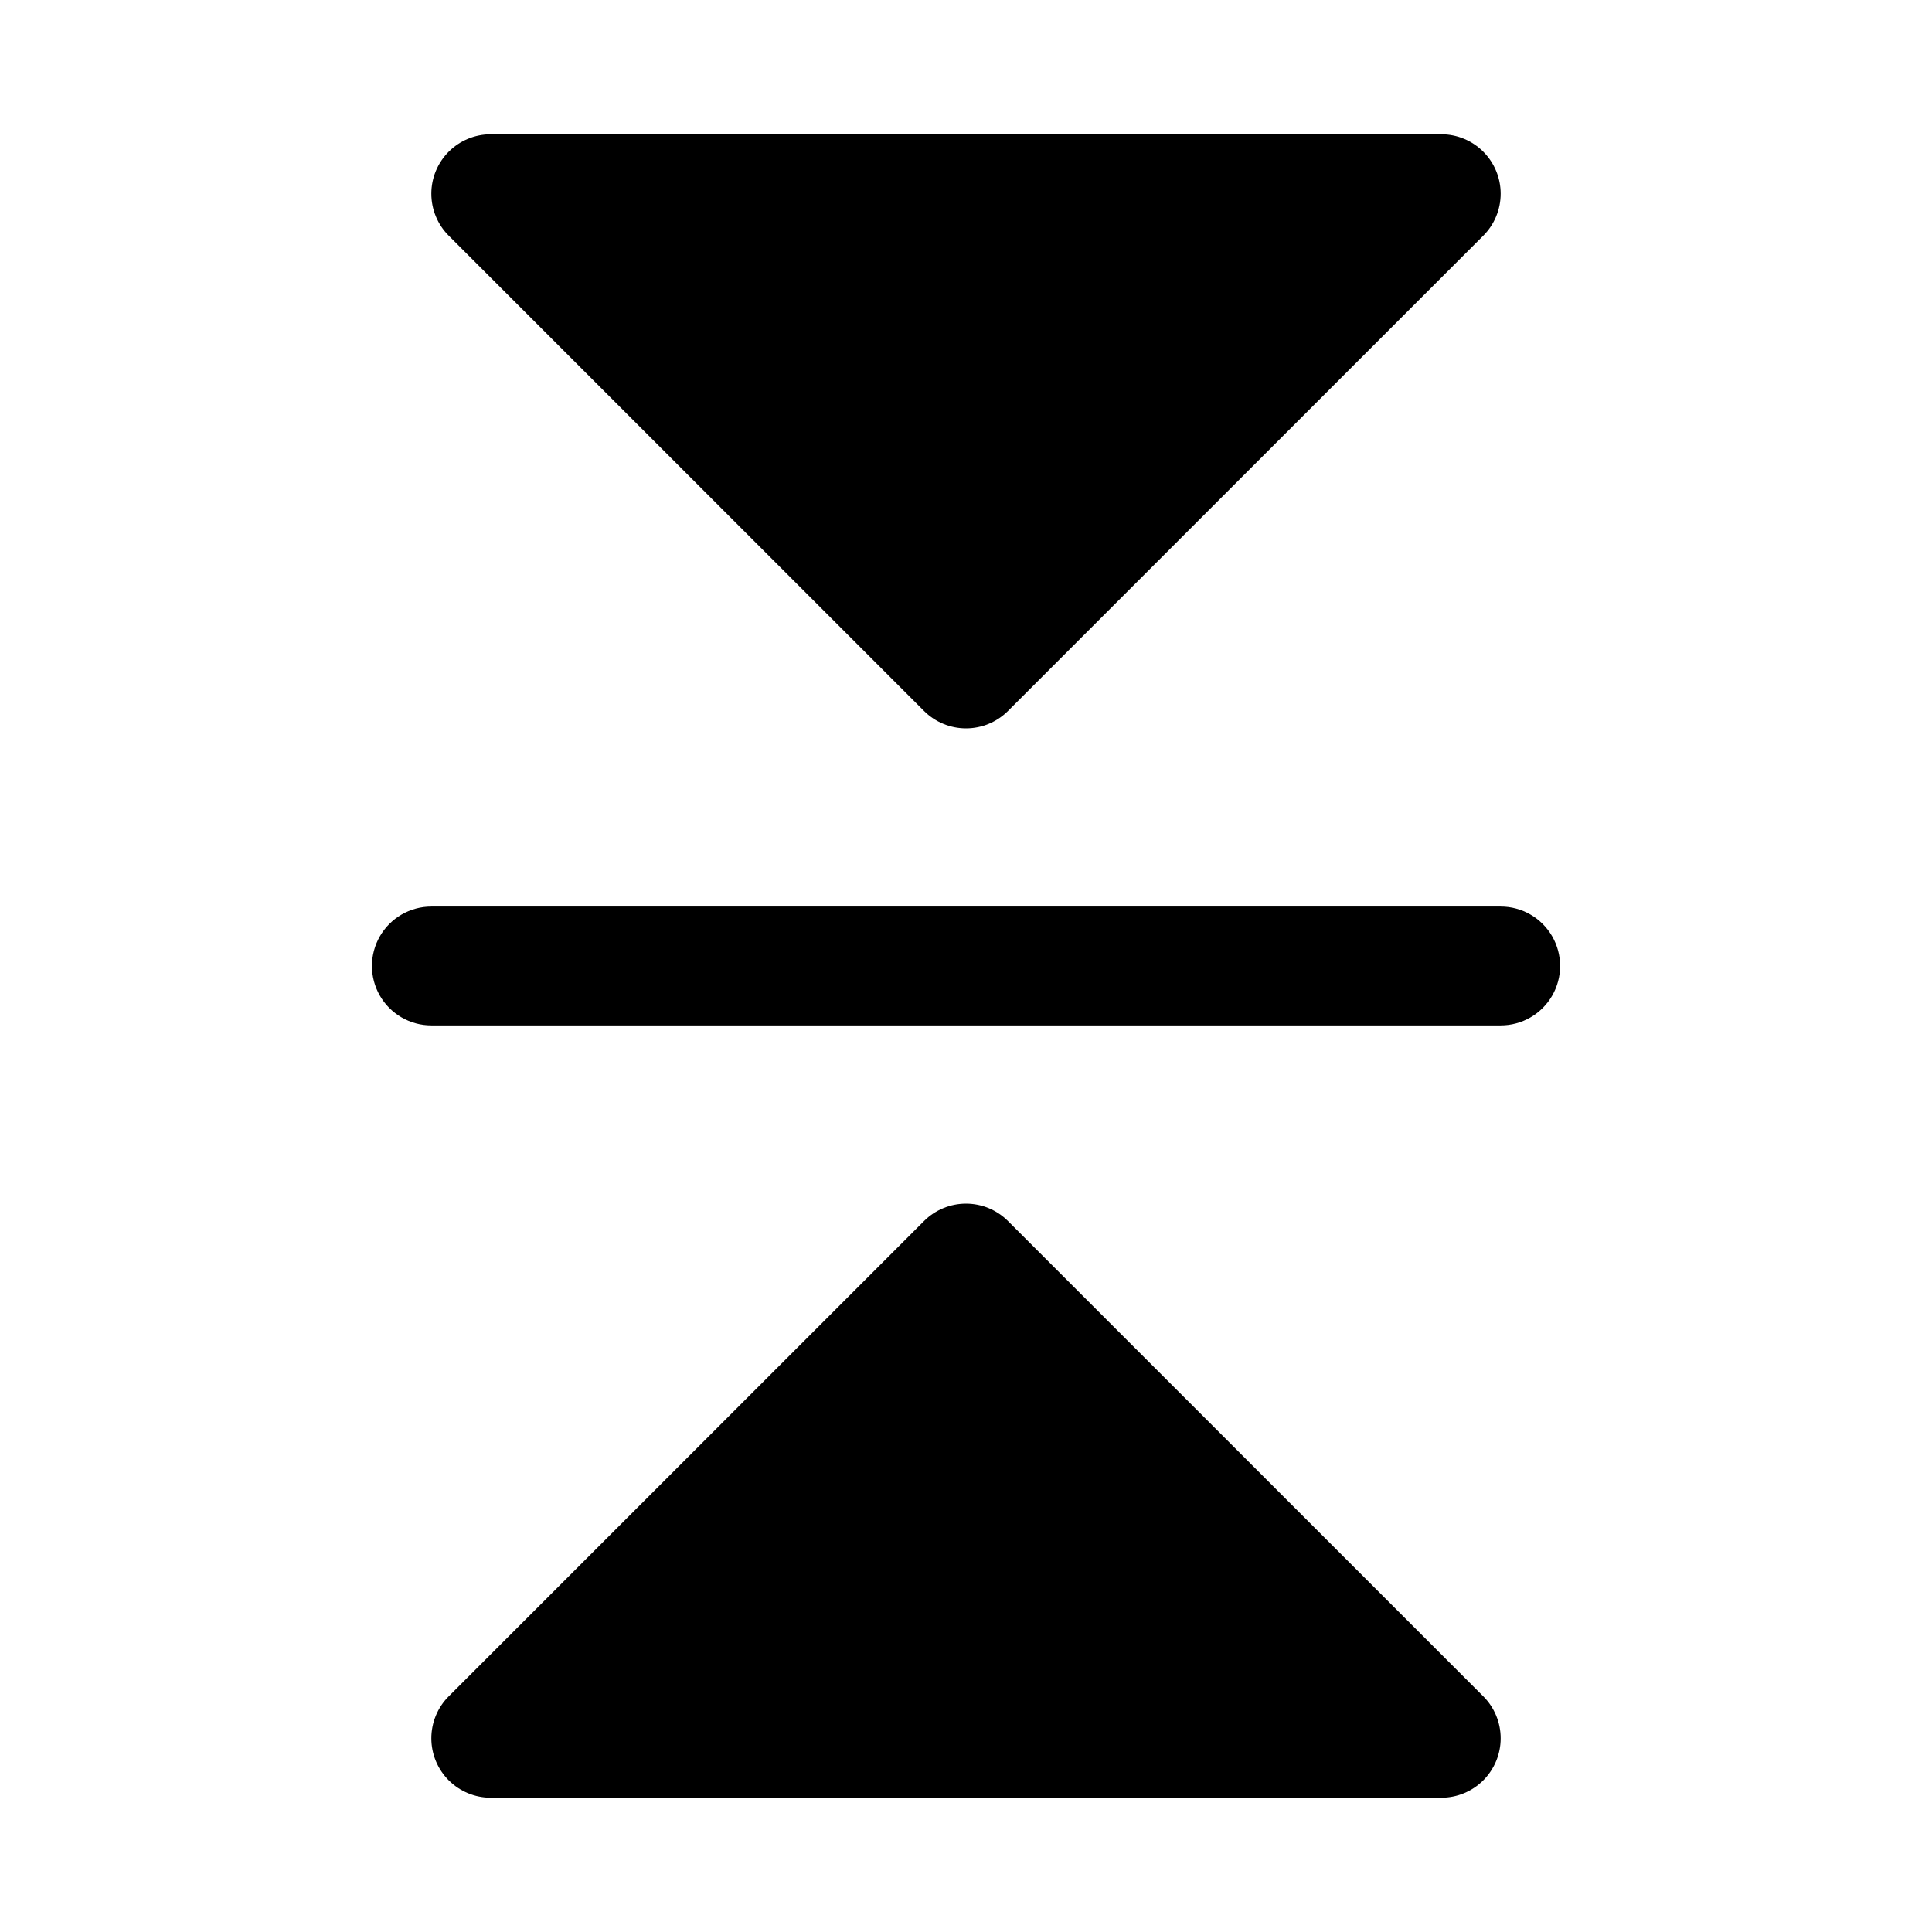 <?xml version="1.0" encoding="UTF-8"?>
<!-- Uploaded to: ICON Repo, www.svgrepo.com, Generator: ICON Repo Mixer Tools -->
<svg fill="#000000" width="800px" height="800px" version="1.1" viewBox="144 144 512 512" xmlns="http://www.w3.org/2000/svg">
 <g>
  <path d="m388.87 332.41c2.953 2.953 6.957 4.613 11.133 4.613s8.18-1.66 11.129-4.613l125.95-125.95c2.953-2.953 4.609-6.957 4.609-11.133 0-4.172-1.66-8.176-4.609-11.129-2.953-2.953-6.957-4.613-11.133-4.613h-251.9c-4.176 0-8.18 1.66-11.133 4.613-2.949 2.953-4.609 6.957-4.609 11.129 0 4.176 1.66 8.18 4.609 11.133z"/>
  <path d="m411.13 467.59c-2.949-2.953-6.953-4.613-11.129-4.613s-8.18 1.66-11.133 4.613l-125.95 125.95c-2.949 2.953-4.609 6.957-4.609 11.133s1.66 8.18 4.609 11.133c2.953 2.949 6.957 4.609 11.133 4.609h251.9c4.176 0 8.18-1.66 11.133-4.609 2.949-2.953 4.609-6.957 4.609-11.133s-1.656-8.18-4.609-11.133z"/>
  <path d="m541.7 384.25h-283.39c-5.625 0-10.82 3-13.633 7.871s-2.812 10.875 0 15.746 8.008 7.871 13.633 7.871h283.39c5.625 0 10.82-3 13.633-7.871s2.812-10.875 0-15.746-8.008-7.871-13.633-7.871z"/>
 </g>
</svg>